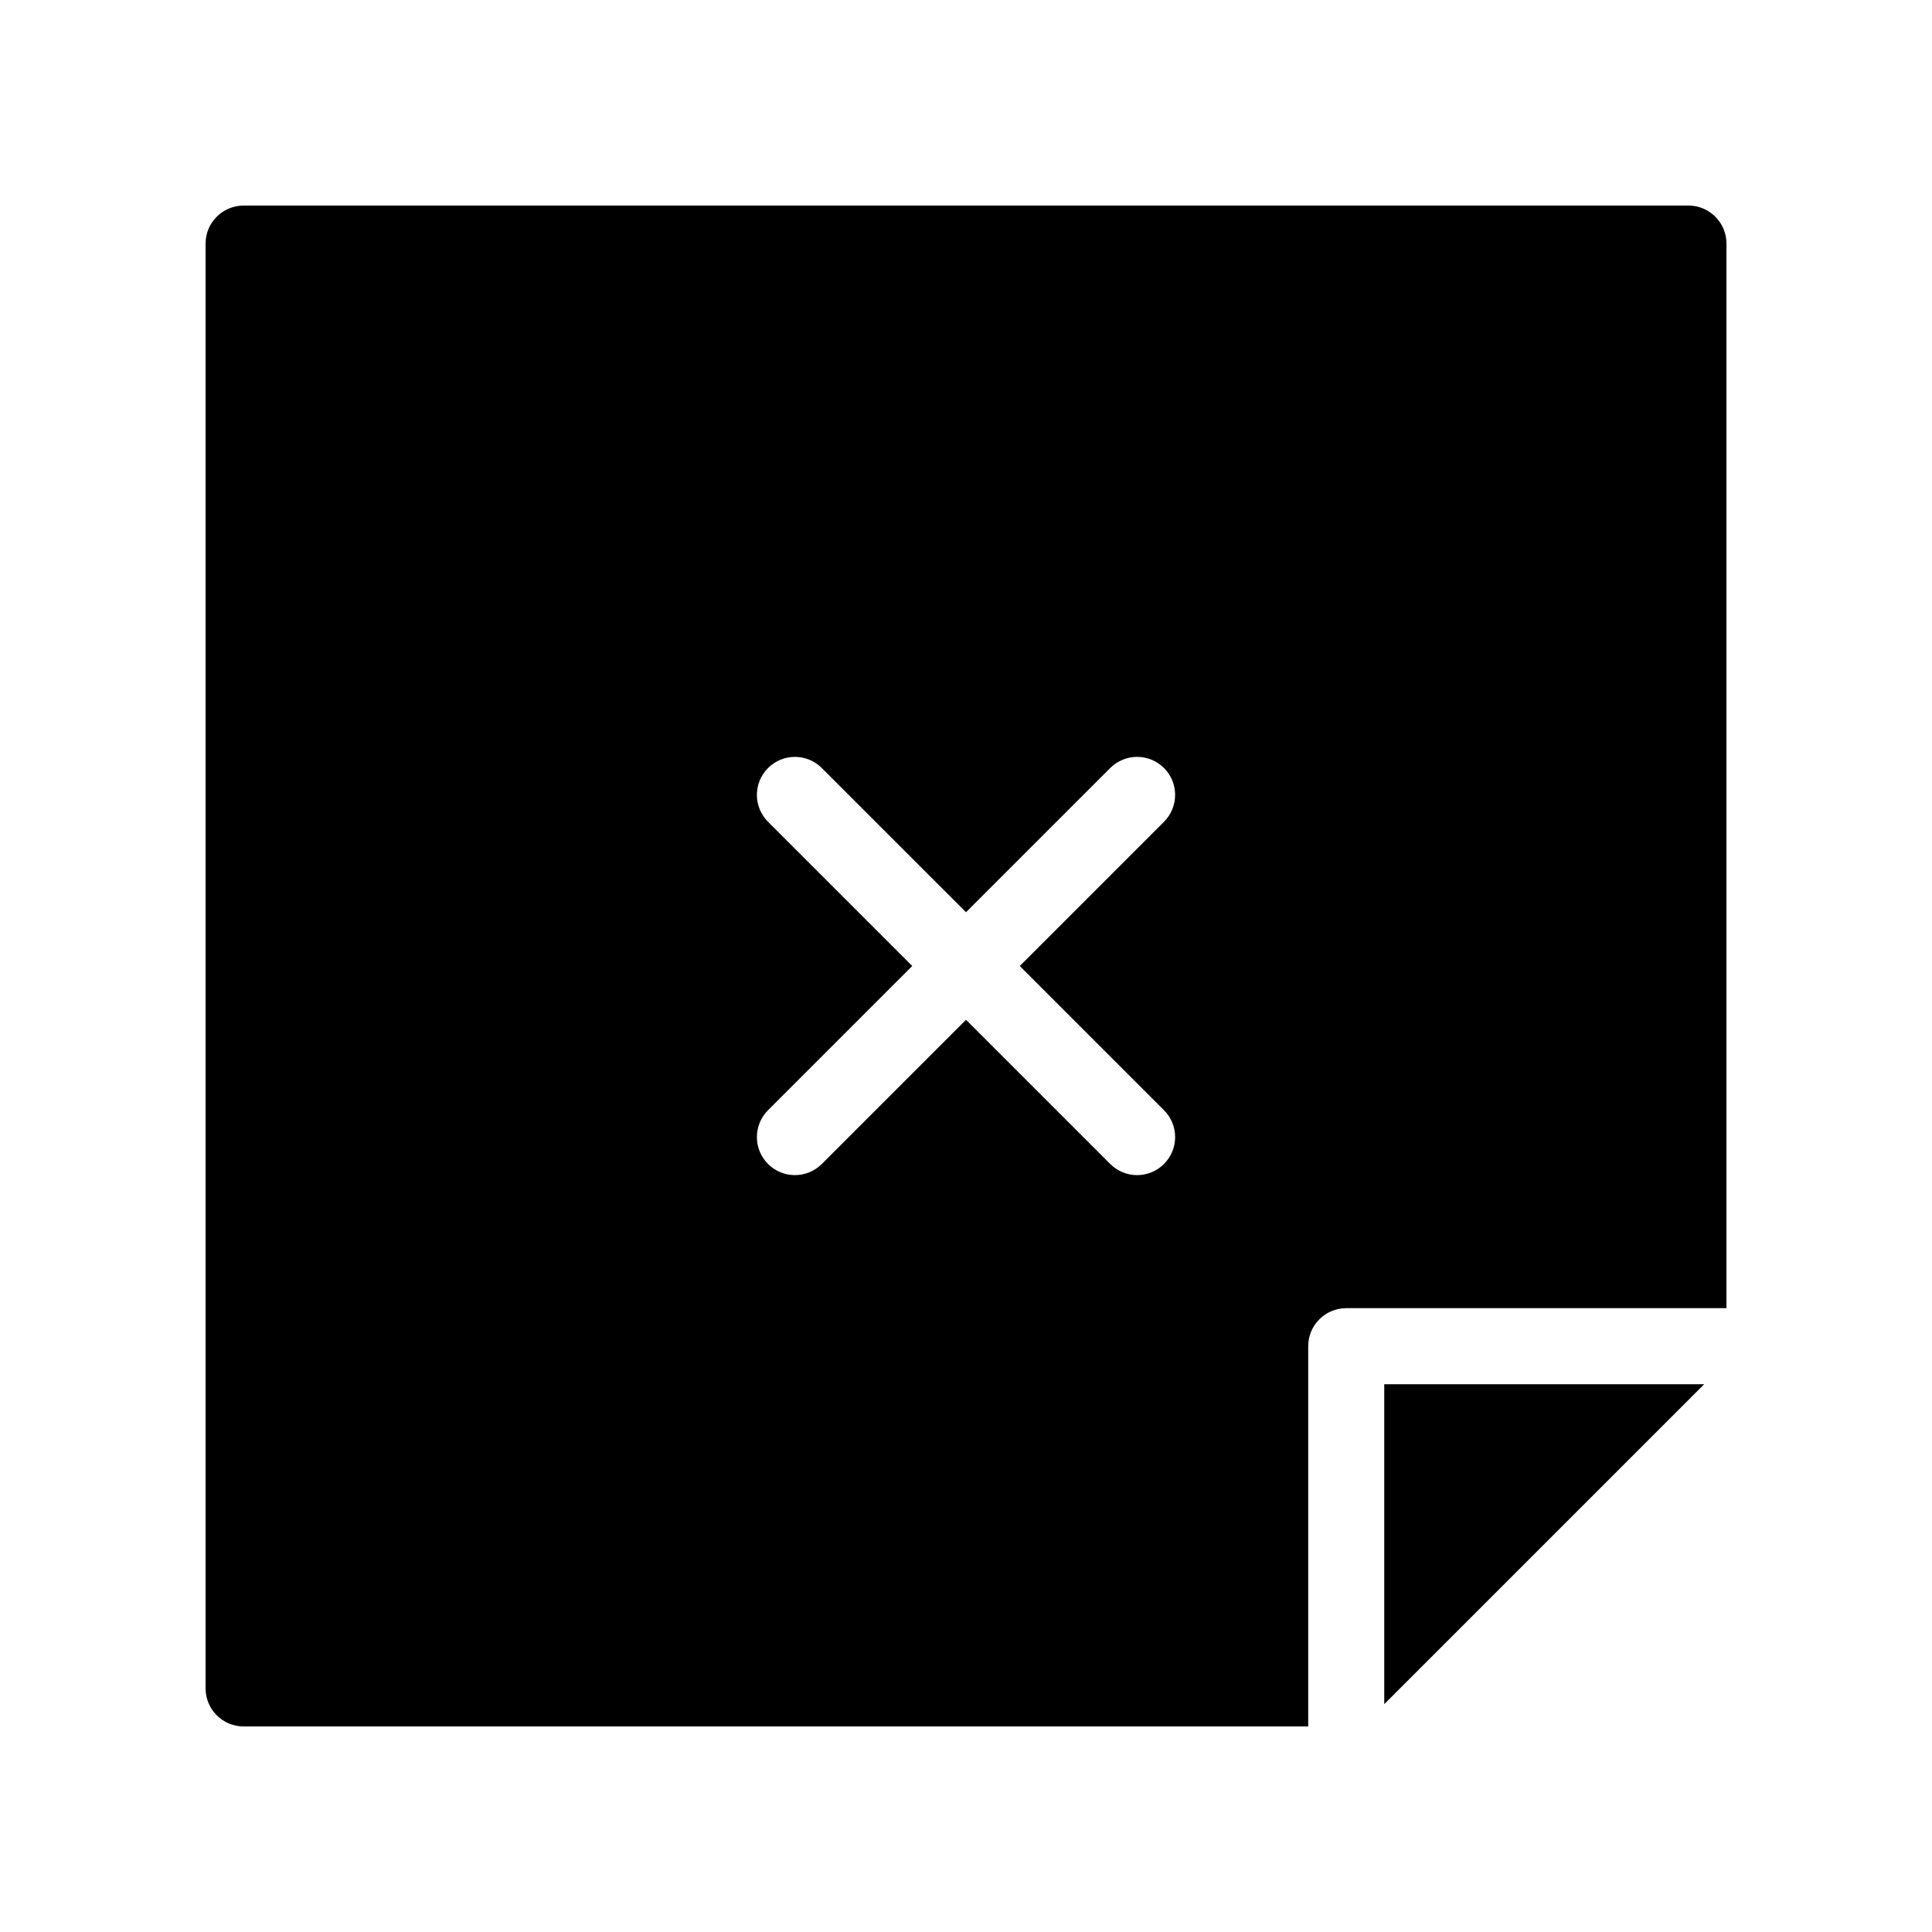 <?xml version="1.0" encoding="UTF-8"?>
<!-- Uploaded to: SVG Find, www.svgfind.com, Generator: SVG Find Mixer Tools -->
<svg fill="#000000" width="800px" height="800px" version="1.1" viewBox="144 144 512 512" xmlns="http://www.w3.org/2000/svg">
 <path d="m591.45 198.48h-382.89c-5.562 0-10.078 4.516-10.078 10.078v382.89c0 5.562 4.516 10.078 10.078 10.078h282.13v-100.77c0-5.562 4.516-10.078 10.078-10.078h100.76v-282.13c0-5.562-4.516-10.074-10.078-10.074zm-138.98 239.74c3.934 3.934 3.934 10.312 0 14.246-1.969 1.969-4.543 2.953-7.125 2.953-2.578 0-5.152-0.984-7.125-2.953l-38.215-38.219-38.219 38.219c-1.973 1.969-4.547 2.953-7.125 2.953s-5.152-0.984-7.125-2.953c-3.934-3.934-3.934-10.312 0-14.246l38.219-38.219-38.219-38.219c-3.934-3.934-3.934-10.312 0-14.246s10.312-3.934 14.246 0l38.223 38.215 38.219-38.219c3.934-3.934 10.312-3.934 14.246 0s3.934 10.312 0 14.246l-38.219 38.223zm58.371 72.617h84.781l-84.781 84.781z"/>
</svg>